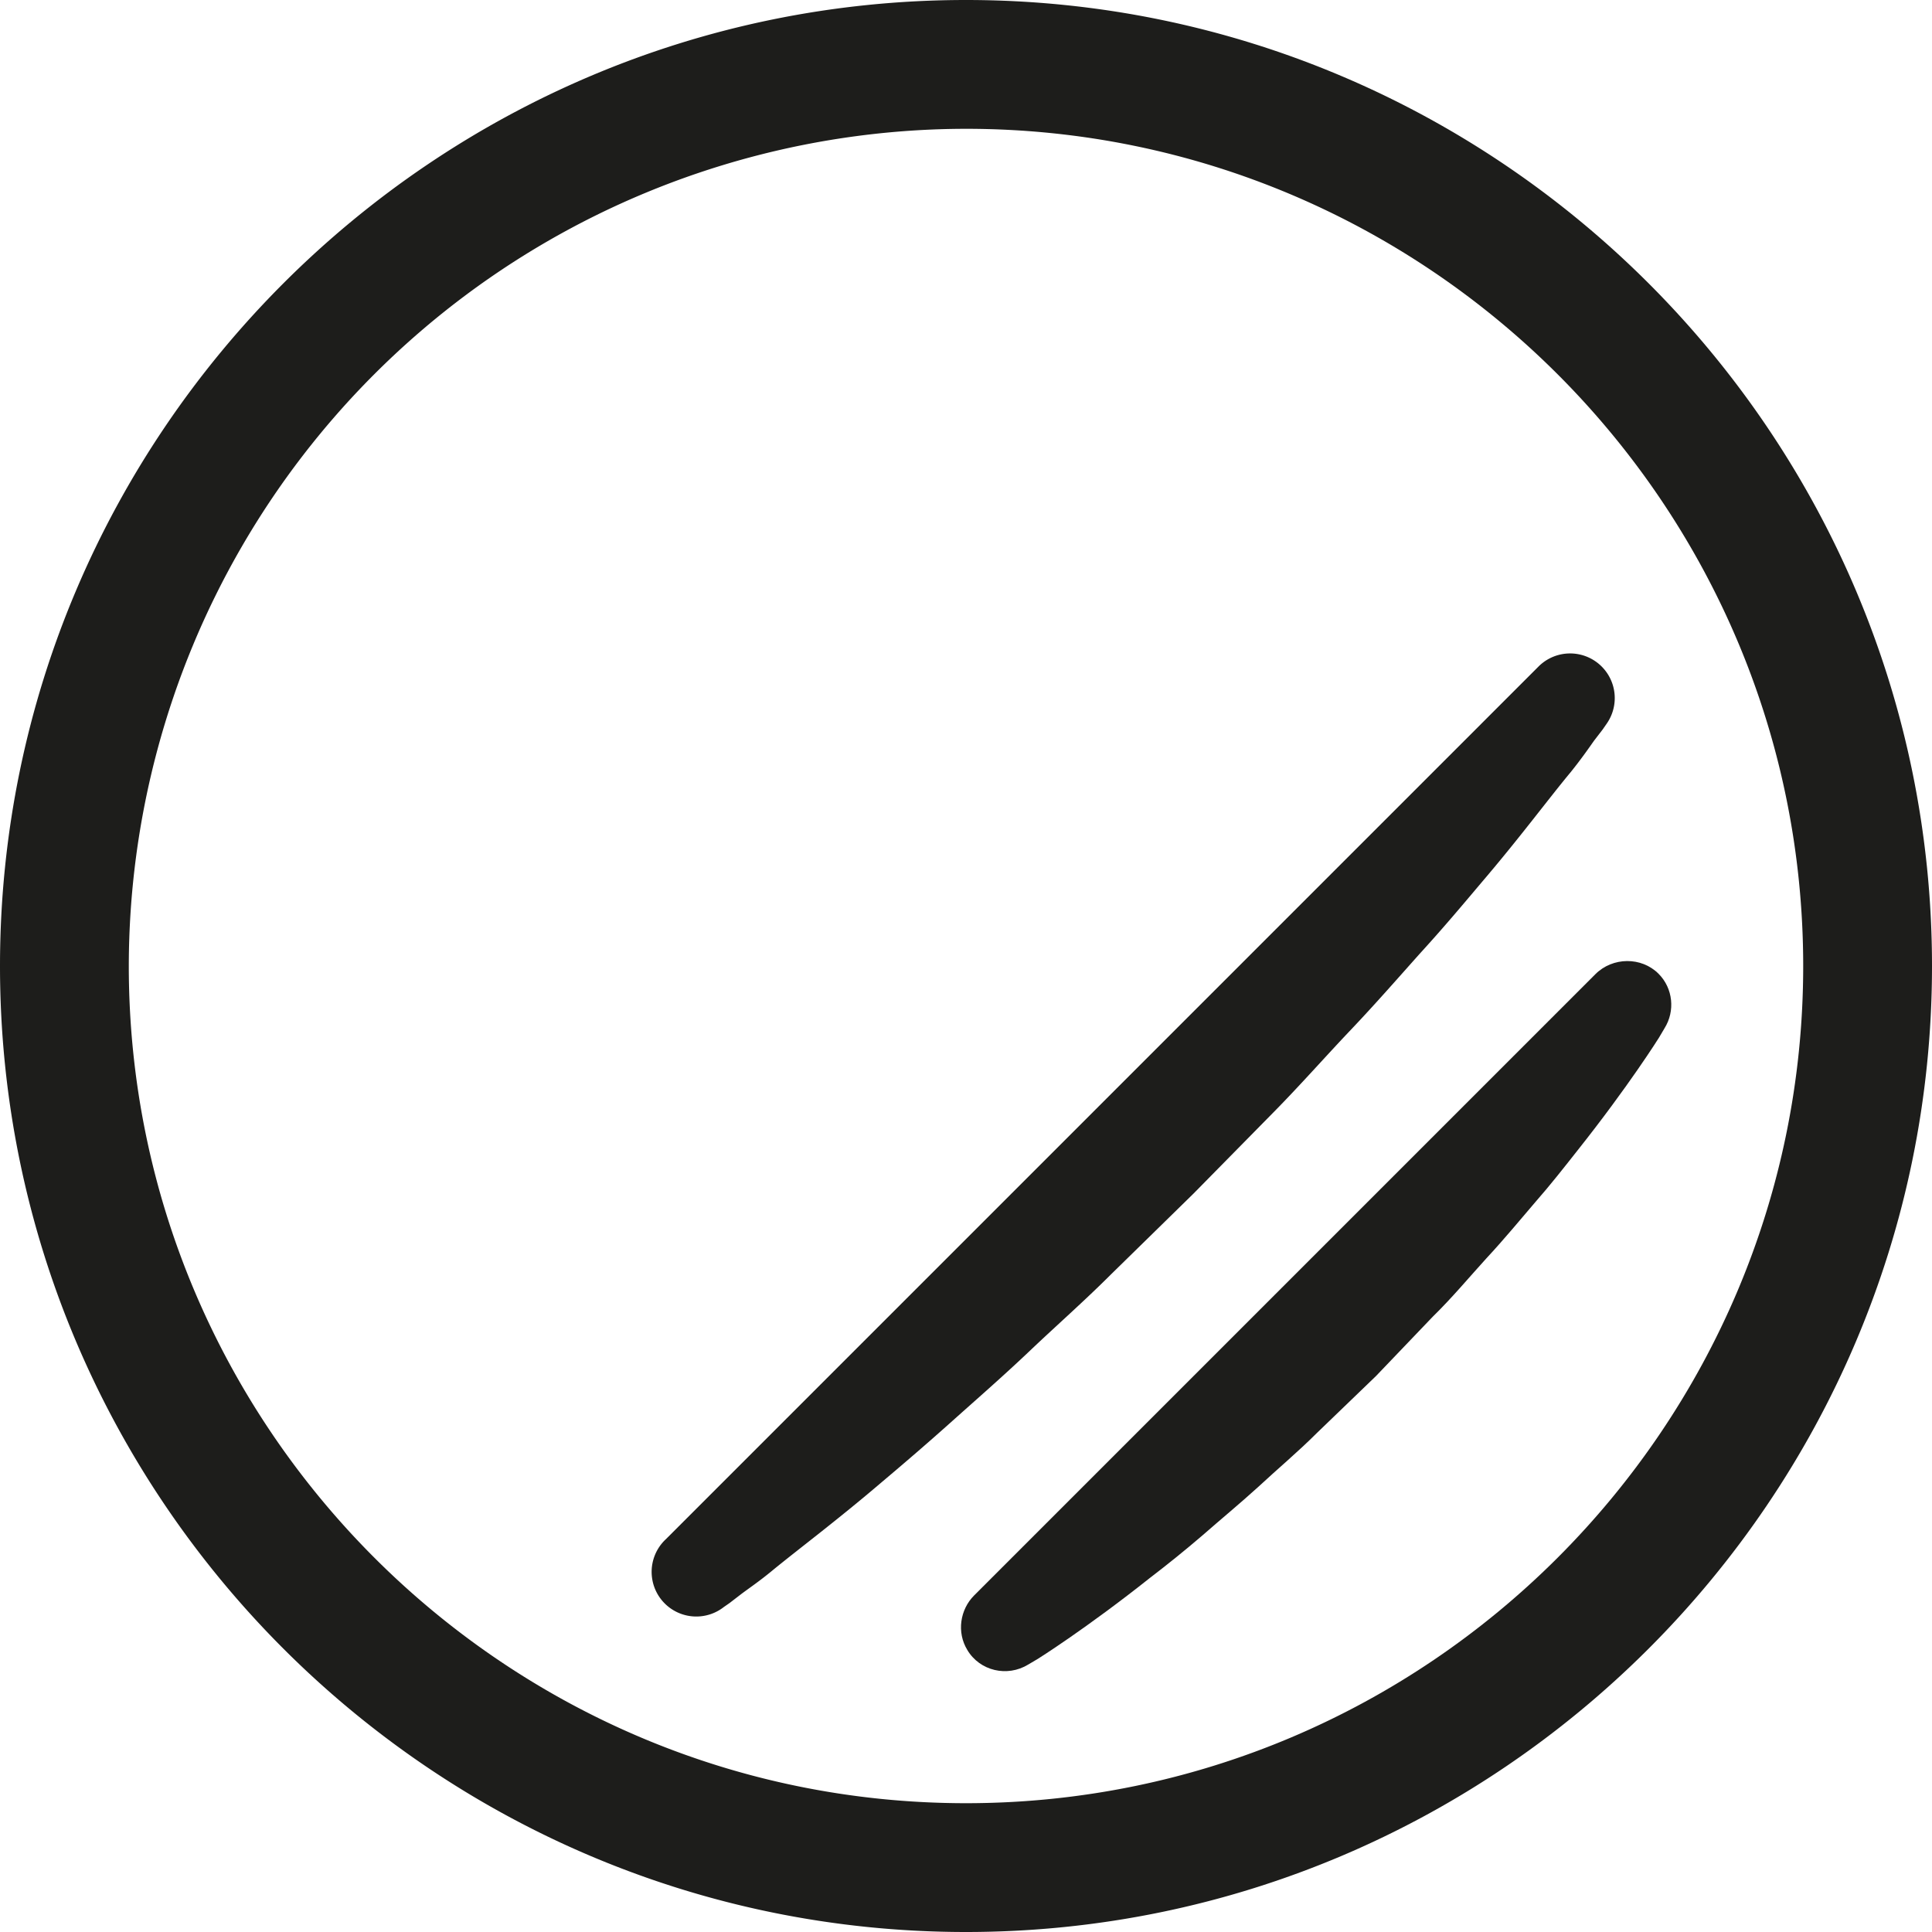 <svg viewBox="0 0 45 45" xmlns="http://www.w3.org/2000/svg" fill-rule="nonzero" clip-rule="evenodd" stroke-linejoin="round" stroke-miterlimit="2"><style>path { fill: #1d1d1b; } @media (prefers-color-scheme: dark) { path { fill: #fff; } }</style><path d="M22.5 3A19.52 19.52 0 003 22.5C3 33.25 11.75 42 22.5 42S42 33.25 42 22.5 33.25 3 22.5 3m0 42C10.1 45 0 34.9 0 22.5S10.1 0 22.5 0 45 10.1 45 22.5 34.9 45 22.5 45"/><path d="M37.33 16.99l-.2.26c-.12.17-.3.43-.55.74-.5.6-1.18 1.52-2.06 2.55-.43.51-.9 1.07-1.43 1.65-.51.57-1.05 1.19-1.63 1.8-.58.61-1.16 1.27-1.78 1.9L27.8 27.8l-1.92 1.88c-.62.62-1.28 1.2-1.89 1.78-.61.58-1.23 1.12-1.8 1.63-.58.52-1.14 1-1.65 1.43-1.03.88-1.94 1.56-2.55 2.06-.3.25-.57.43-.74.56l-.26.2-.13.09a1.04 1.04 0 01-1.35-1.58l20.34-20.34a1.04 1.04 0 011.57 1.35l-.09.13z"/><path d="M38.64 24.17s-.7 1.12-1.9 2.63c-.3.38-.62.79-.98 1.2-.36.42-.73.87-1.14 1.31-.4.44-.8.92-1.25 1.36l-1.32 1.38-1.37 1.32c-.45.45-.93.85-1.37 1.26-.44.4-.89.77-1.3 1.13-.42.36-.83.69-1.21.98-1.51 1.2-2.63 1.9-2.63 1.9l-.22.13c-.49.3-1.13.15-1.42-.34-.25-.41-.17-.94.16-1.27l14.47-14.47c.4-.4 1.07-.41 1.47-.01.34.34.39.87.14 1.27l-.13.22z"/></svg>